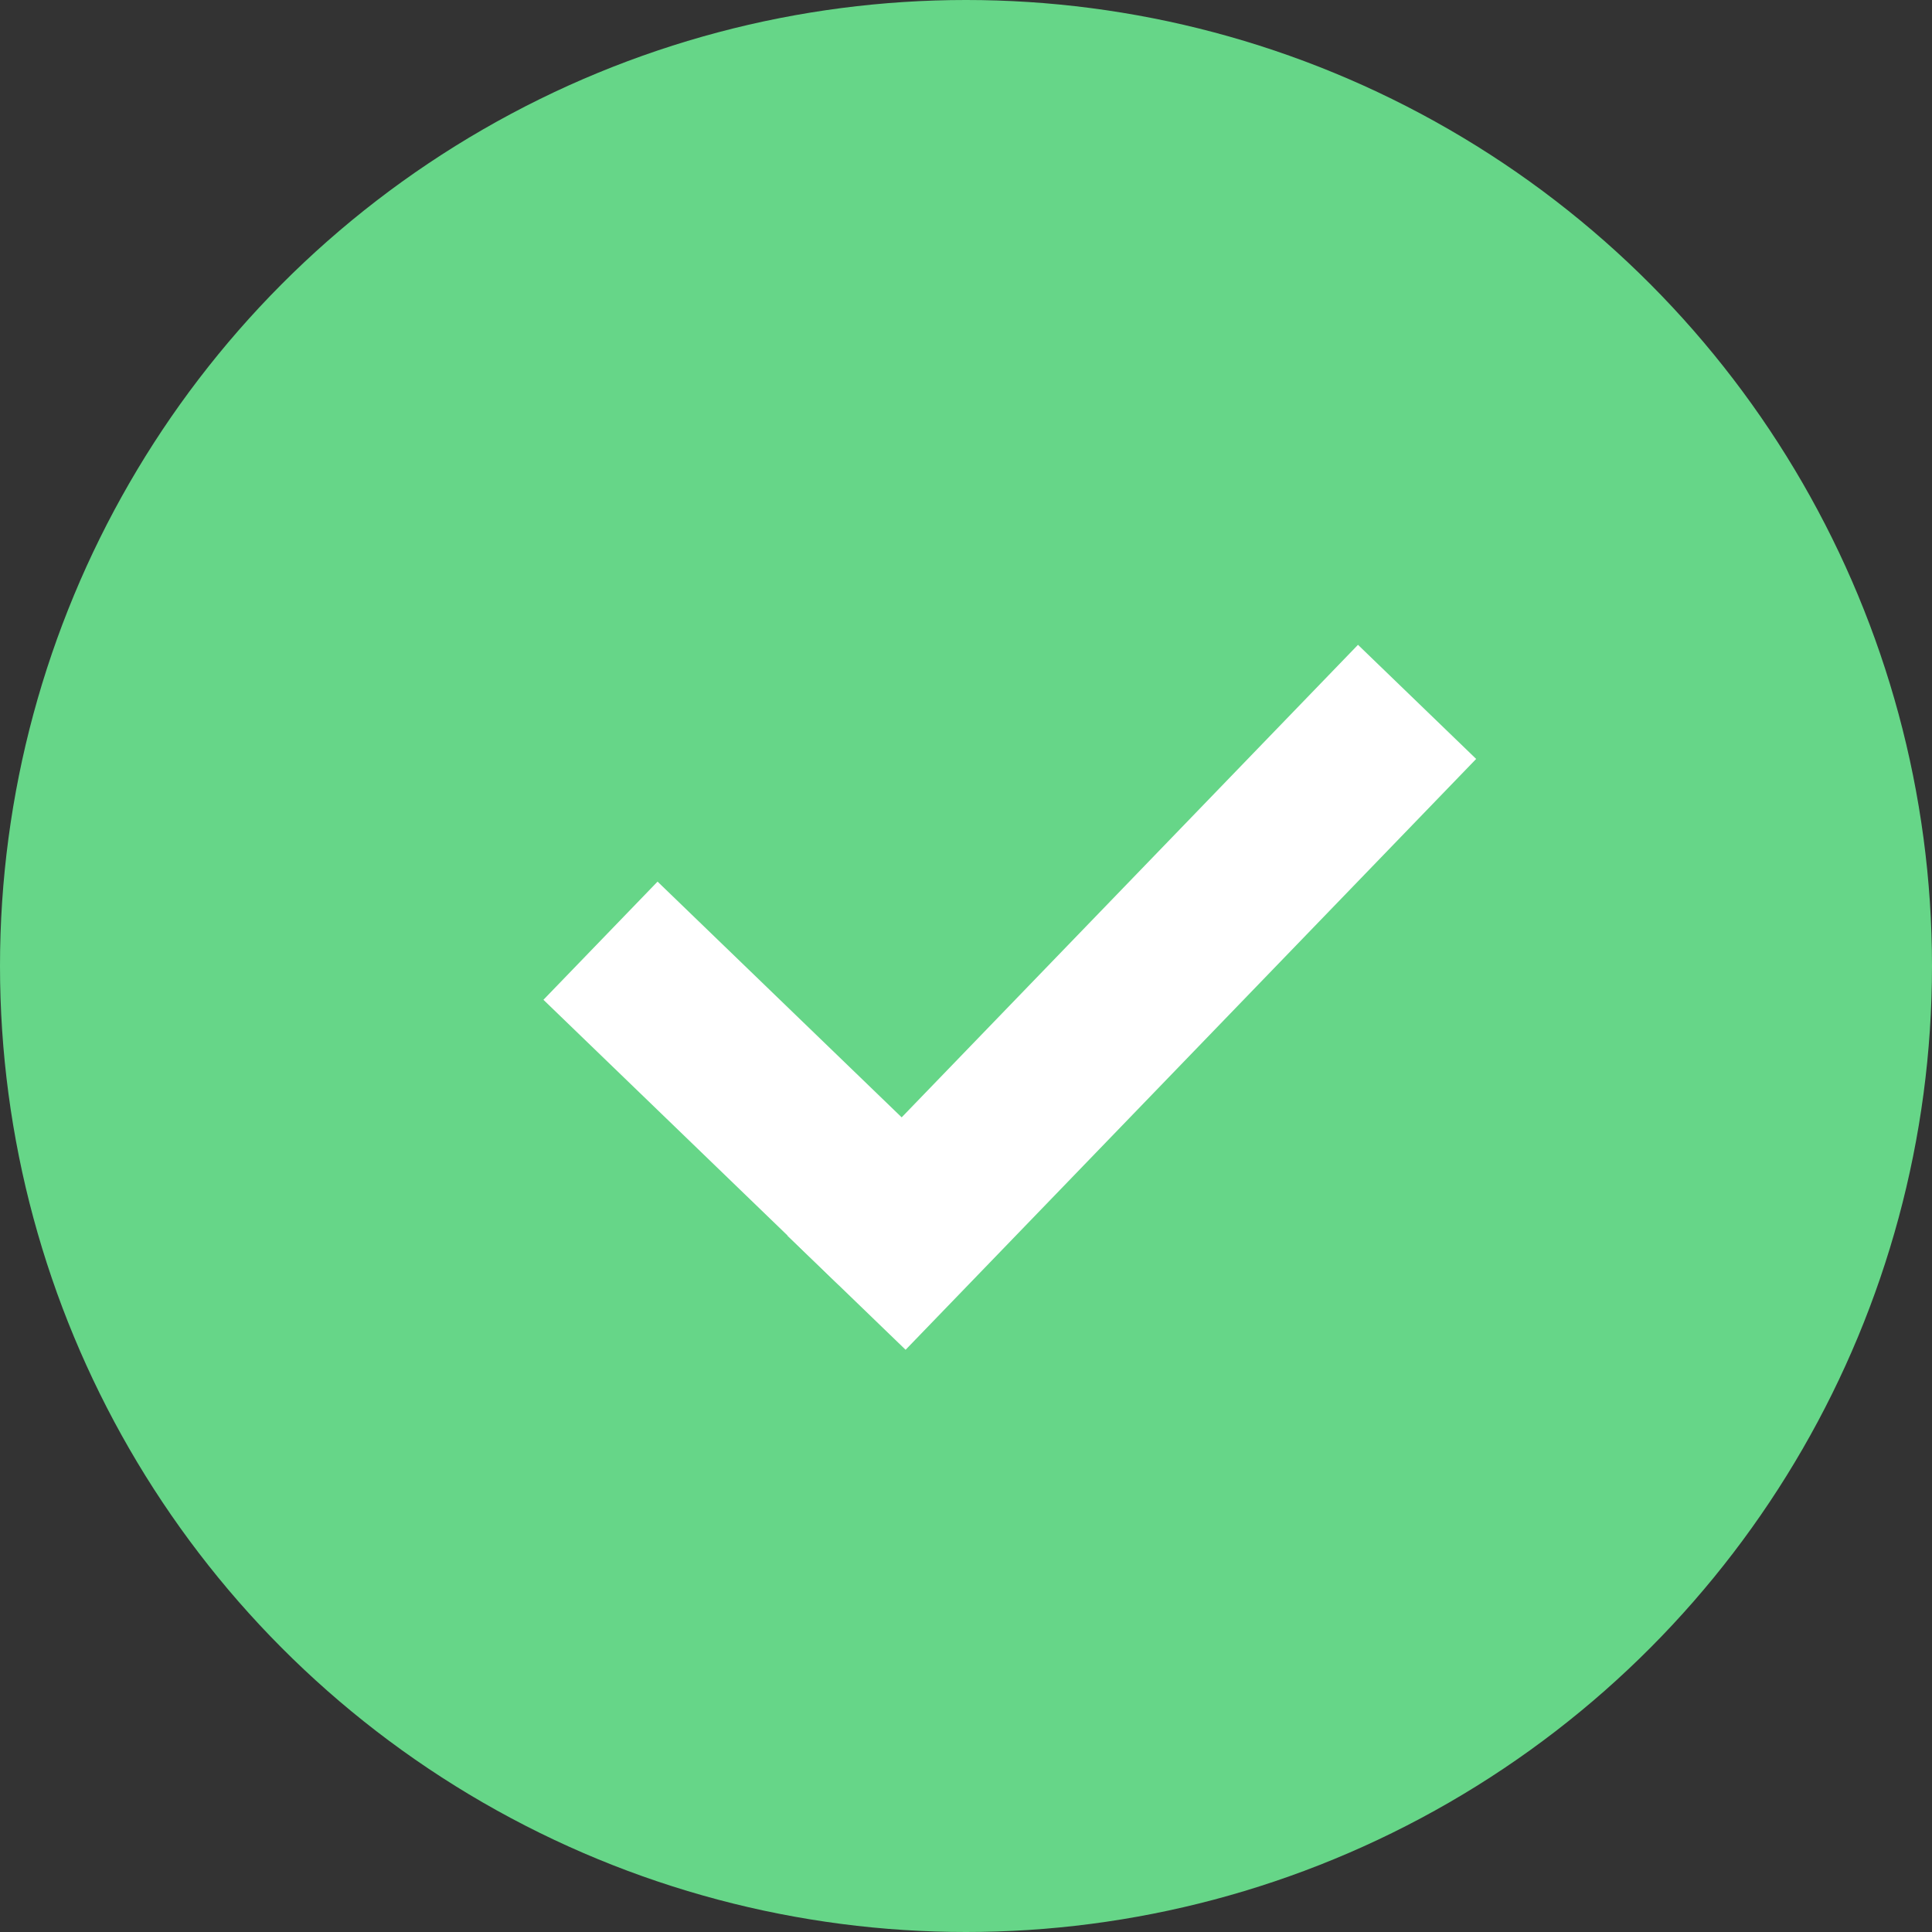<?xml version="1.0" encoding="UTF-8"?>
<svg width="30px" height="30px" viewBox="0 0 30 30" version="1.1" xmlns="http://www.w3.org/2000/svg" xmlns:xlink="http://www.w3.org/1999/xlink">
    <rect x="0" y="0" width="30" height="30" fill="#333333" stroke="none"/>
    <title>ICON / CIRCLE GREEN</title>
    <g id="ICON-/-CIRCLE-GREEN" stroke="none" stroke-width="1" fill="none" fill-rule="evenodd">
        <circle id="Oval" fill="#66D688" cx="15" cy="15" r="15"></circle>
        <g id="Group" transform="translate(15.424, 15.107) scale(-1, 1) rotate(-10) translate(-15.424, -15.107) translate(8.617, 9.107)" fill="#FFFFFF">
            <polygon id="Rectangle" transform="translate(4.623, 6) rotate(-34) translate(-4.623, -6) " points="3.348 -0.377 5.899 -0.377 5.899 12.377 3.348 12.377"></polygon>
            <polygon id="Rectangle" transform="translate(10.258, 8.35) rotate(56) translate(-10.258, -8.35) " points="8.982 5.162 11.533 5.162 11.533 11.539 8.982 11.539"></polygon>
        </g>
    </g>
</svg>